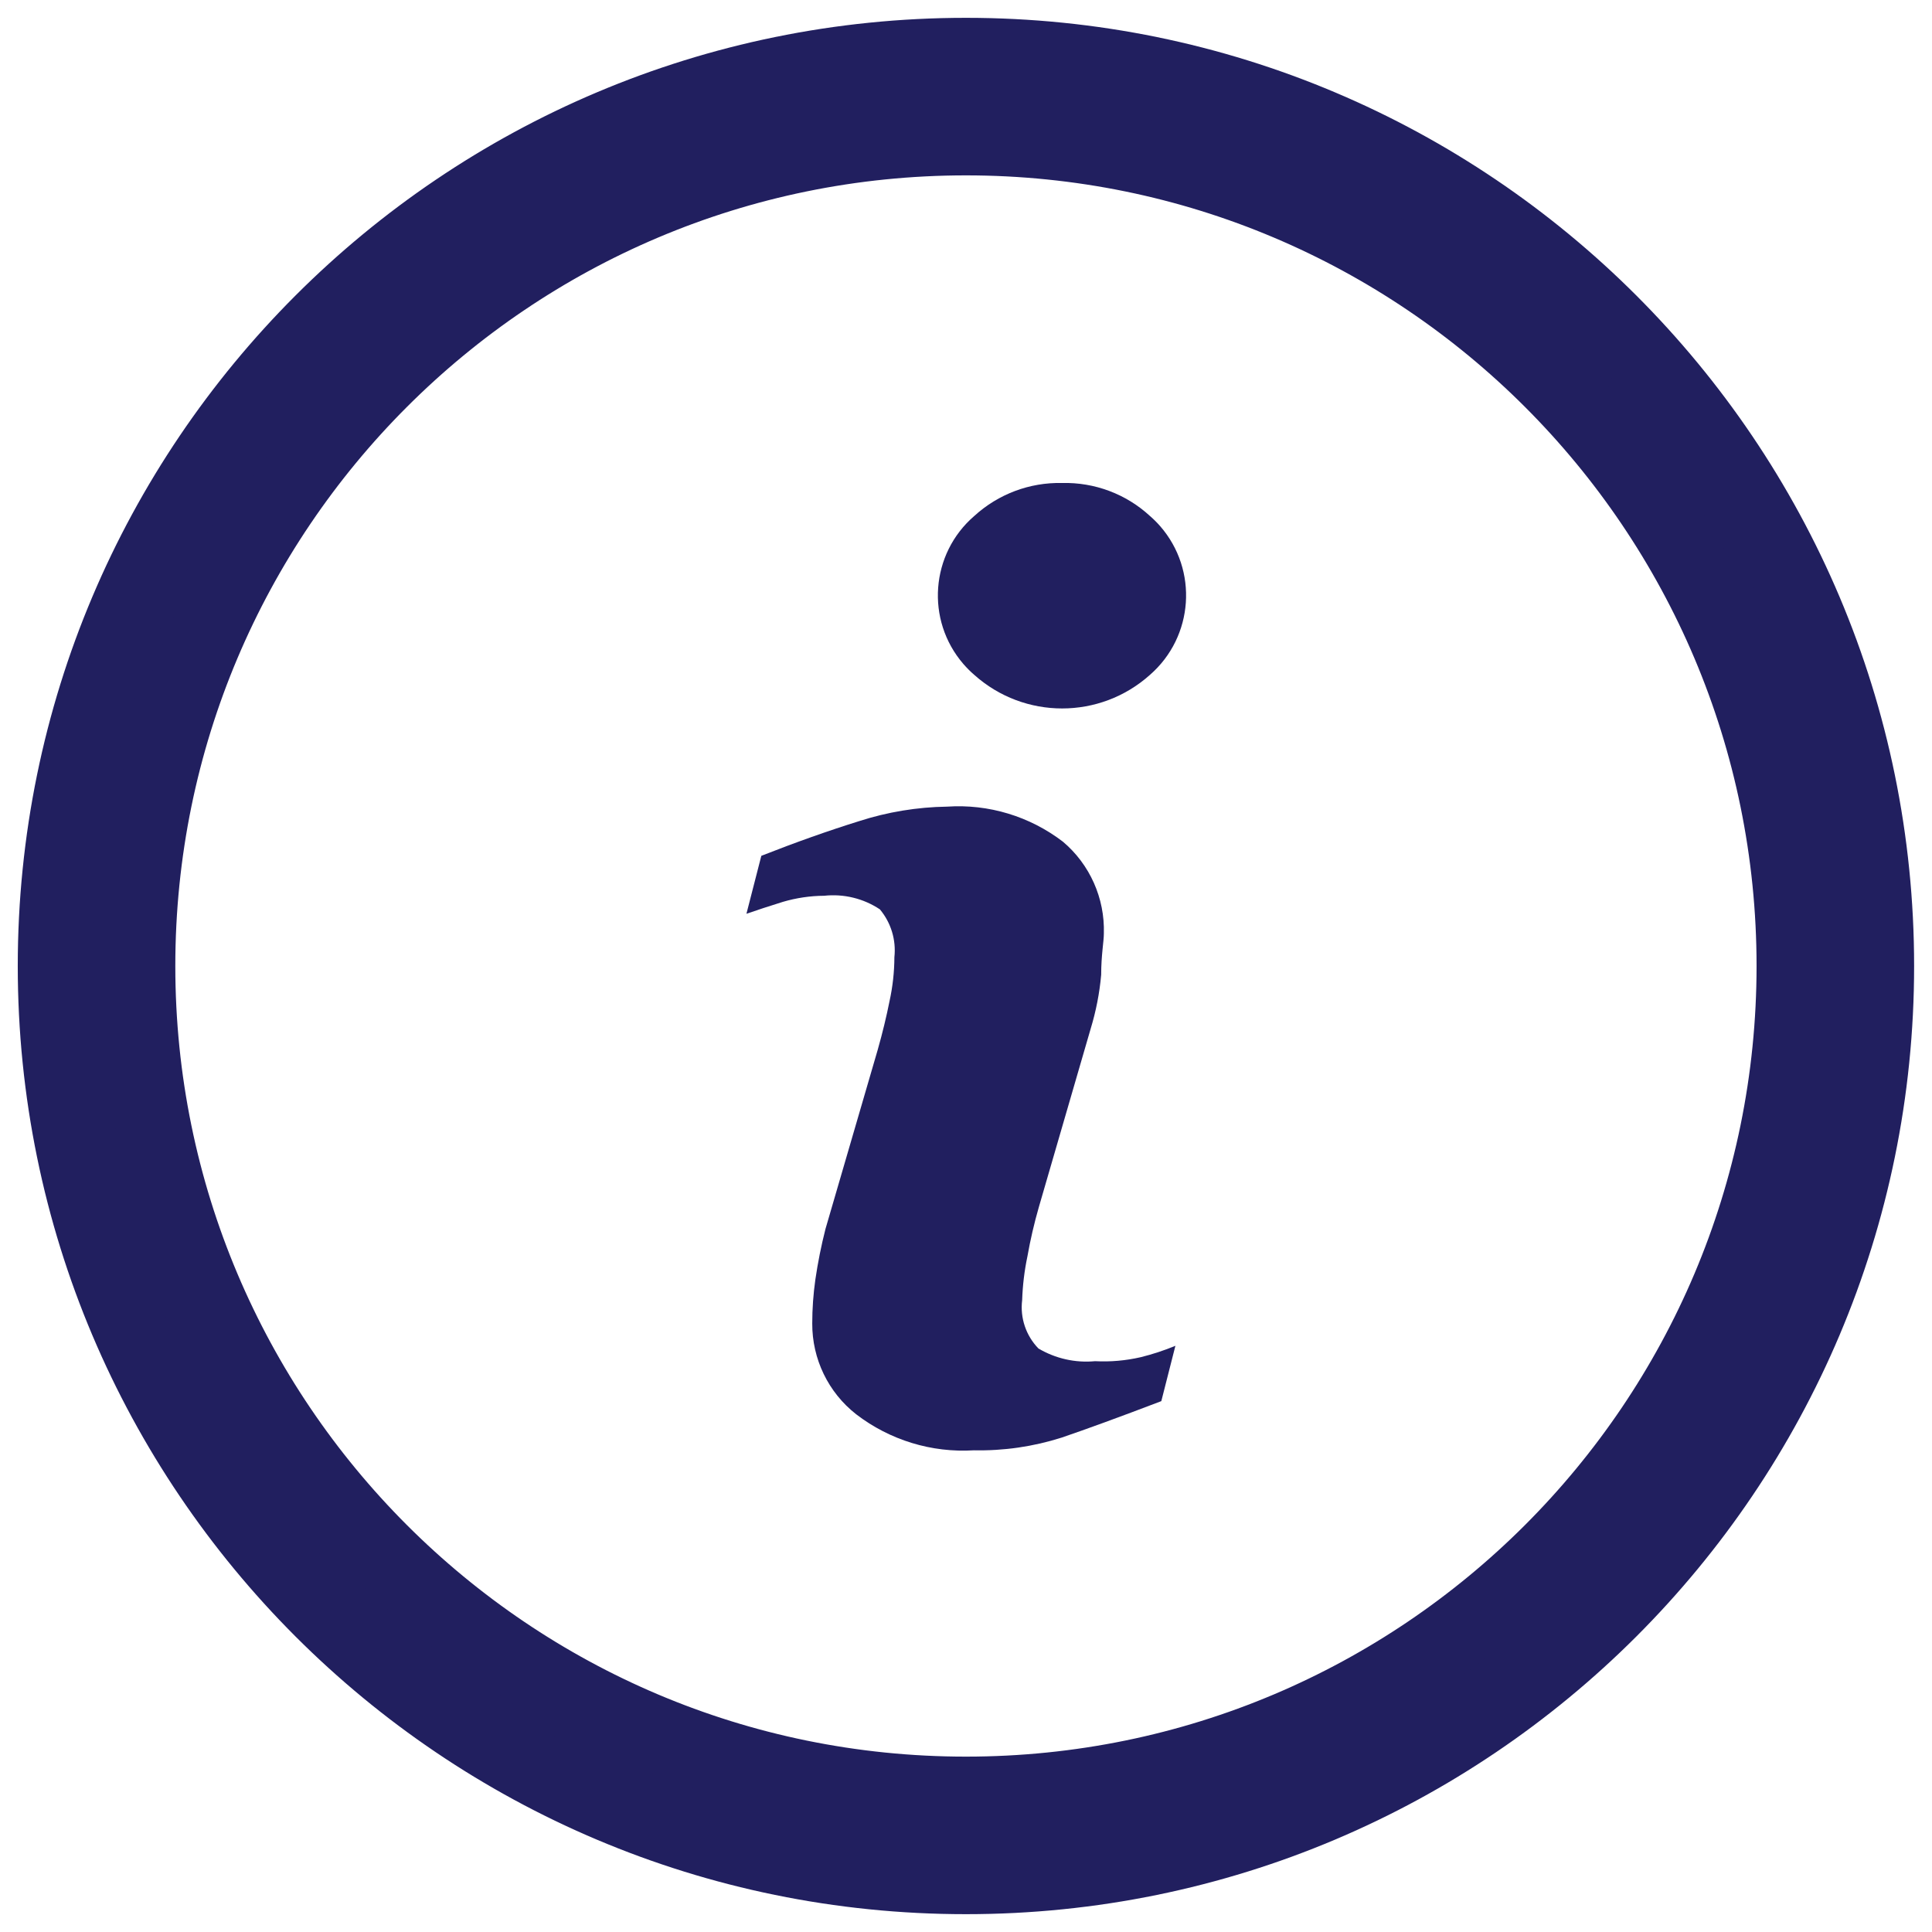 <svg width="31" height="31" viewBox="0 0 31 31" fill="none" xmlns="http://www.w3.org/2000/svg">
<g clip-path="url(#clip0_2816_61)">
<path d="M17.571 21.841C17.254 21.871 16.936 21.799 16.662 21.637C16.462 21.431 16.366 21.146 16.401 20.862C16.409 20.625 16.437 20.389 16.486 20.157C16.533 19.891 16.594 19.628 16.669 19.368L17.5 16.508C17.586 16.225 17.643 15.935 17.669 15.641C17.669 15.324 17.712 15.105 17.712 14.979C17.729 14.414 17.488 13.871 17.056 13.506C16.525 13.099 15.864 12.898 15.196 12.943C14.718 12.95 14.243 13.028 13.787 13.175C13.289 13.33 12.766 13.516 12.216 13.732L11.977 14.662C12.139 14.605 12.336 14.542 12.561 14.471C12.776 14.408 12.999 14.374 13.224 14.373C13.538 14.339 13.855 14.416 14.118 14.591C14.297 14.805 14.381 15.082 14.351 15.359C14.35 15.596 14.324 15.832 14.273 16.064C14.224 16.31 14.161 16.571 14.083 16.846L13.245 19.72C13.177 19.987 13.123 20.258 13.083 20.53C13.05 20.764 13.033 20.999 13.033 21.235C13.03 21.804 13.29 22.343 13.738 22.693C14.277 23.107 14.948 23.313 15.626 23.271C16.104 23.281 16.58 23.212 17.035 23.067C17.434 22.931 17.968 22.736 18.634 22.482L18.86 21.594C18.679 21.669 18.493 21.73 18.303 21.777C18.063 21.832 17.817 21.854 17.571 21.841Z" fill="#211F5F"/>
<path d="M18.451 8.279C18.068 7.926 17.563 7.737 17.042 7.75C16.522 7.738 16.017 7.928 15.633 8.279C14.929 8.886 14.85 9.949 15.457 10.653C15.512 10.716 15.57 10.775 15.633 10.829C16.436 11.547 17.649 11.547 18.451 10.829C19.155 10.216 19.229 9.148 18.616 8.443C18.565 8.385 18.51 8.33 18.451 8.279Z" fill="#211F5F"/>
<path d="M15.499 0.886C7.428 0.886 0.885 7.429 0.885 15.5C0.885 23.571 7.428 30.114 15.499 30.114C23.57 30.114 30.113 23.571 30.113 15.5C30.113 7.429 23.57 0.886 15.499 0.886ZM15.499 28.786C8.162 28.786 2.213 22.837 2.213 15.5C2.213 8.163 8.162 2.214 15.499 2.214C22.837 2.214 28.785 8.163 28.785 15.5C28.785 22.837 22.837 28.786 15.499 28.786Z" fill="#211F5F" stroke="#211F5F" stroke-width="1.2"/>
</g>
<defs>
<clipPath id="clip0_2816_61">
<rect width="31" height="31" fill="white"/>
</clipPath>
</defs>
</svg>
